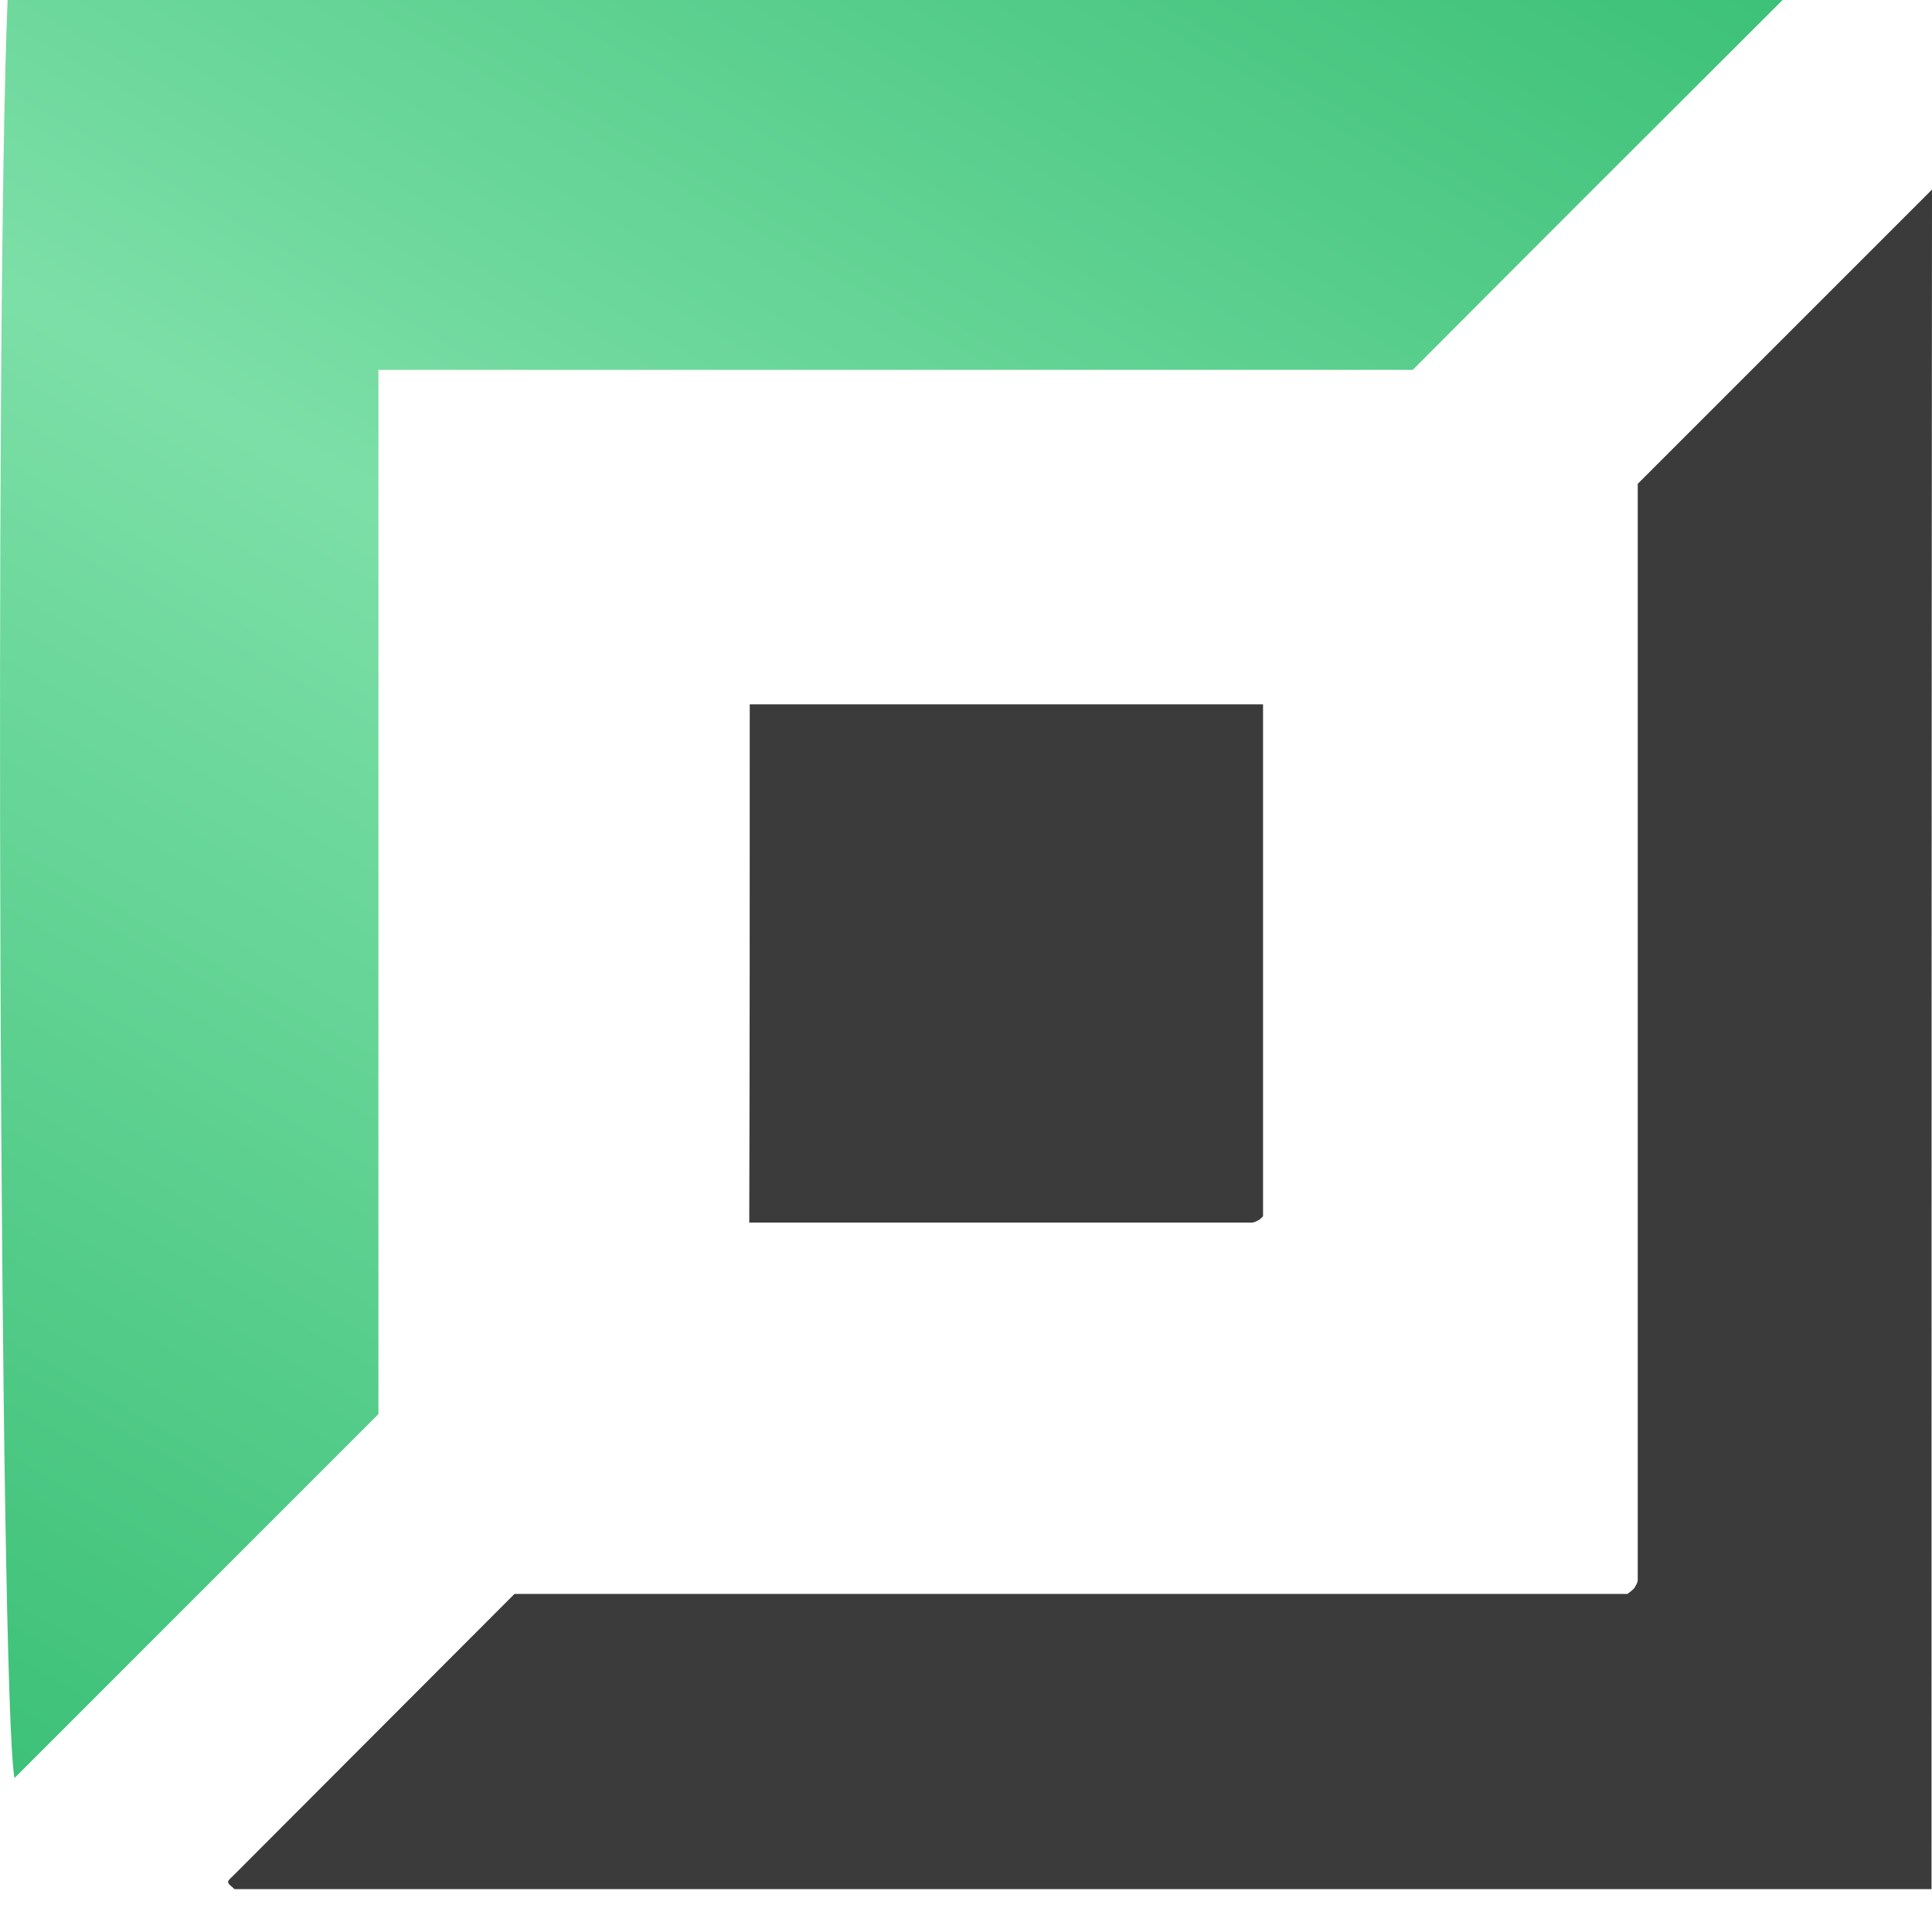 <svg width="16" height="16" viewBox="0 0 16 16" fill="none" xmlns="http://www.w3.org/2000/svg">
<path d="M11.7 3.063C8.894 3.063 6.026 3.063 3.134 3.063C3.134 5.963 3.134 8.851 3.134 11.711C2.109 12.736 1.112 13.733 0.12 14.725C-0.003 14.082 -0.047 2.607 0.063 0C4.964 0 9.87 0 14.763 0C13.759 1.001 12.77 1.989 11.7 3.063Z" fill="url(#paint0_linear_348_659)"/>
<path d="M15.996 15.645C11.294 15.645 6.616 15.645 1.942 15.645C1.922 15.624 1.893 15.608 1.889 15.588C1.885 15.575 1.913 15.551 1.93 15.535C2.707 14.758 3.484 13.977 4.261 13.2C7.336 13.2 10.407 13.2 13.478 13.2C13.498 13.184 13.519 13.171 13.535 13.151C13.547 13.131 13.563 13.106 13.563 13.086C13.563 10.019 13.563 6.948 13.563 4.007C14.426 3.144 15.215 2.355 16 1.57C15.996 6.22 15.996 10.898 15.996 15.645Z" fill="#3B3B3B"/>
<path d="M6.209 5.833C7.637 5.833 9.036 5.833 10.46 5.833C10.46 7.245 10.46 8.644 10.46 10.072C10.468 10.064 10.451 10.084 10.431 10.1C10.411 10.112 10.386 10.125 10.366 10.125C8.987 10.125 7.608 10.125 6.205 10.125C6.209 8.701 6.209 7.298 6.209 5.833Z" fill="#3B3B3B"/>
<defs>
<linearGradient id="paint0_linear_348_659" x1="-0.791" y1="14.204" x2="9.245" y2="-3.179" gradientUnits="userSpaceOnUse">
<stop stop-color="#3DC178"/>
<stop offset="0.531" stop-color="#7CDFA7"/>
<stop offset="1" stop-color="#3DC178"/>
</linearGradient>
</defs>
</svg>
